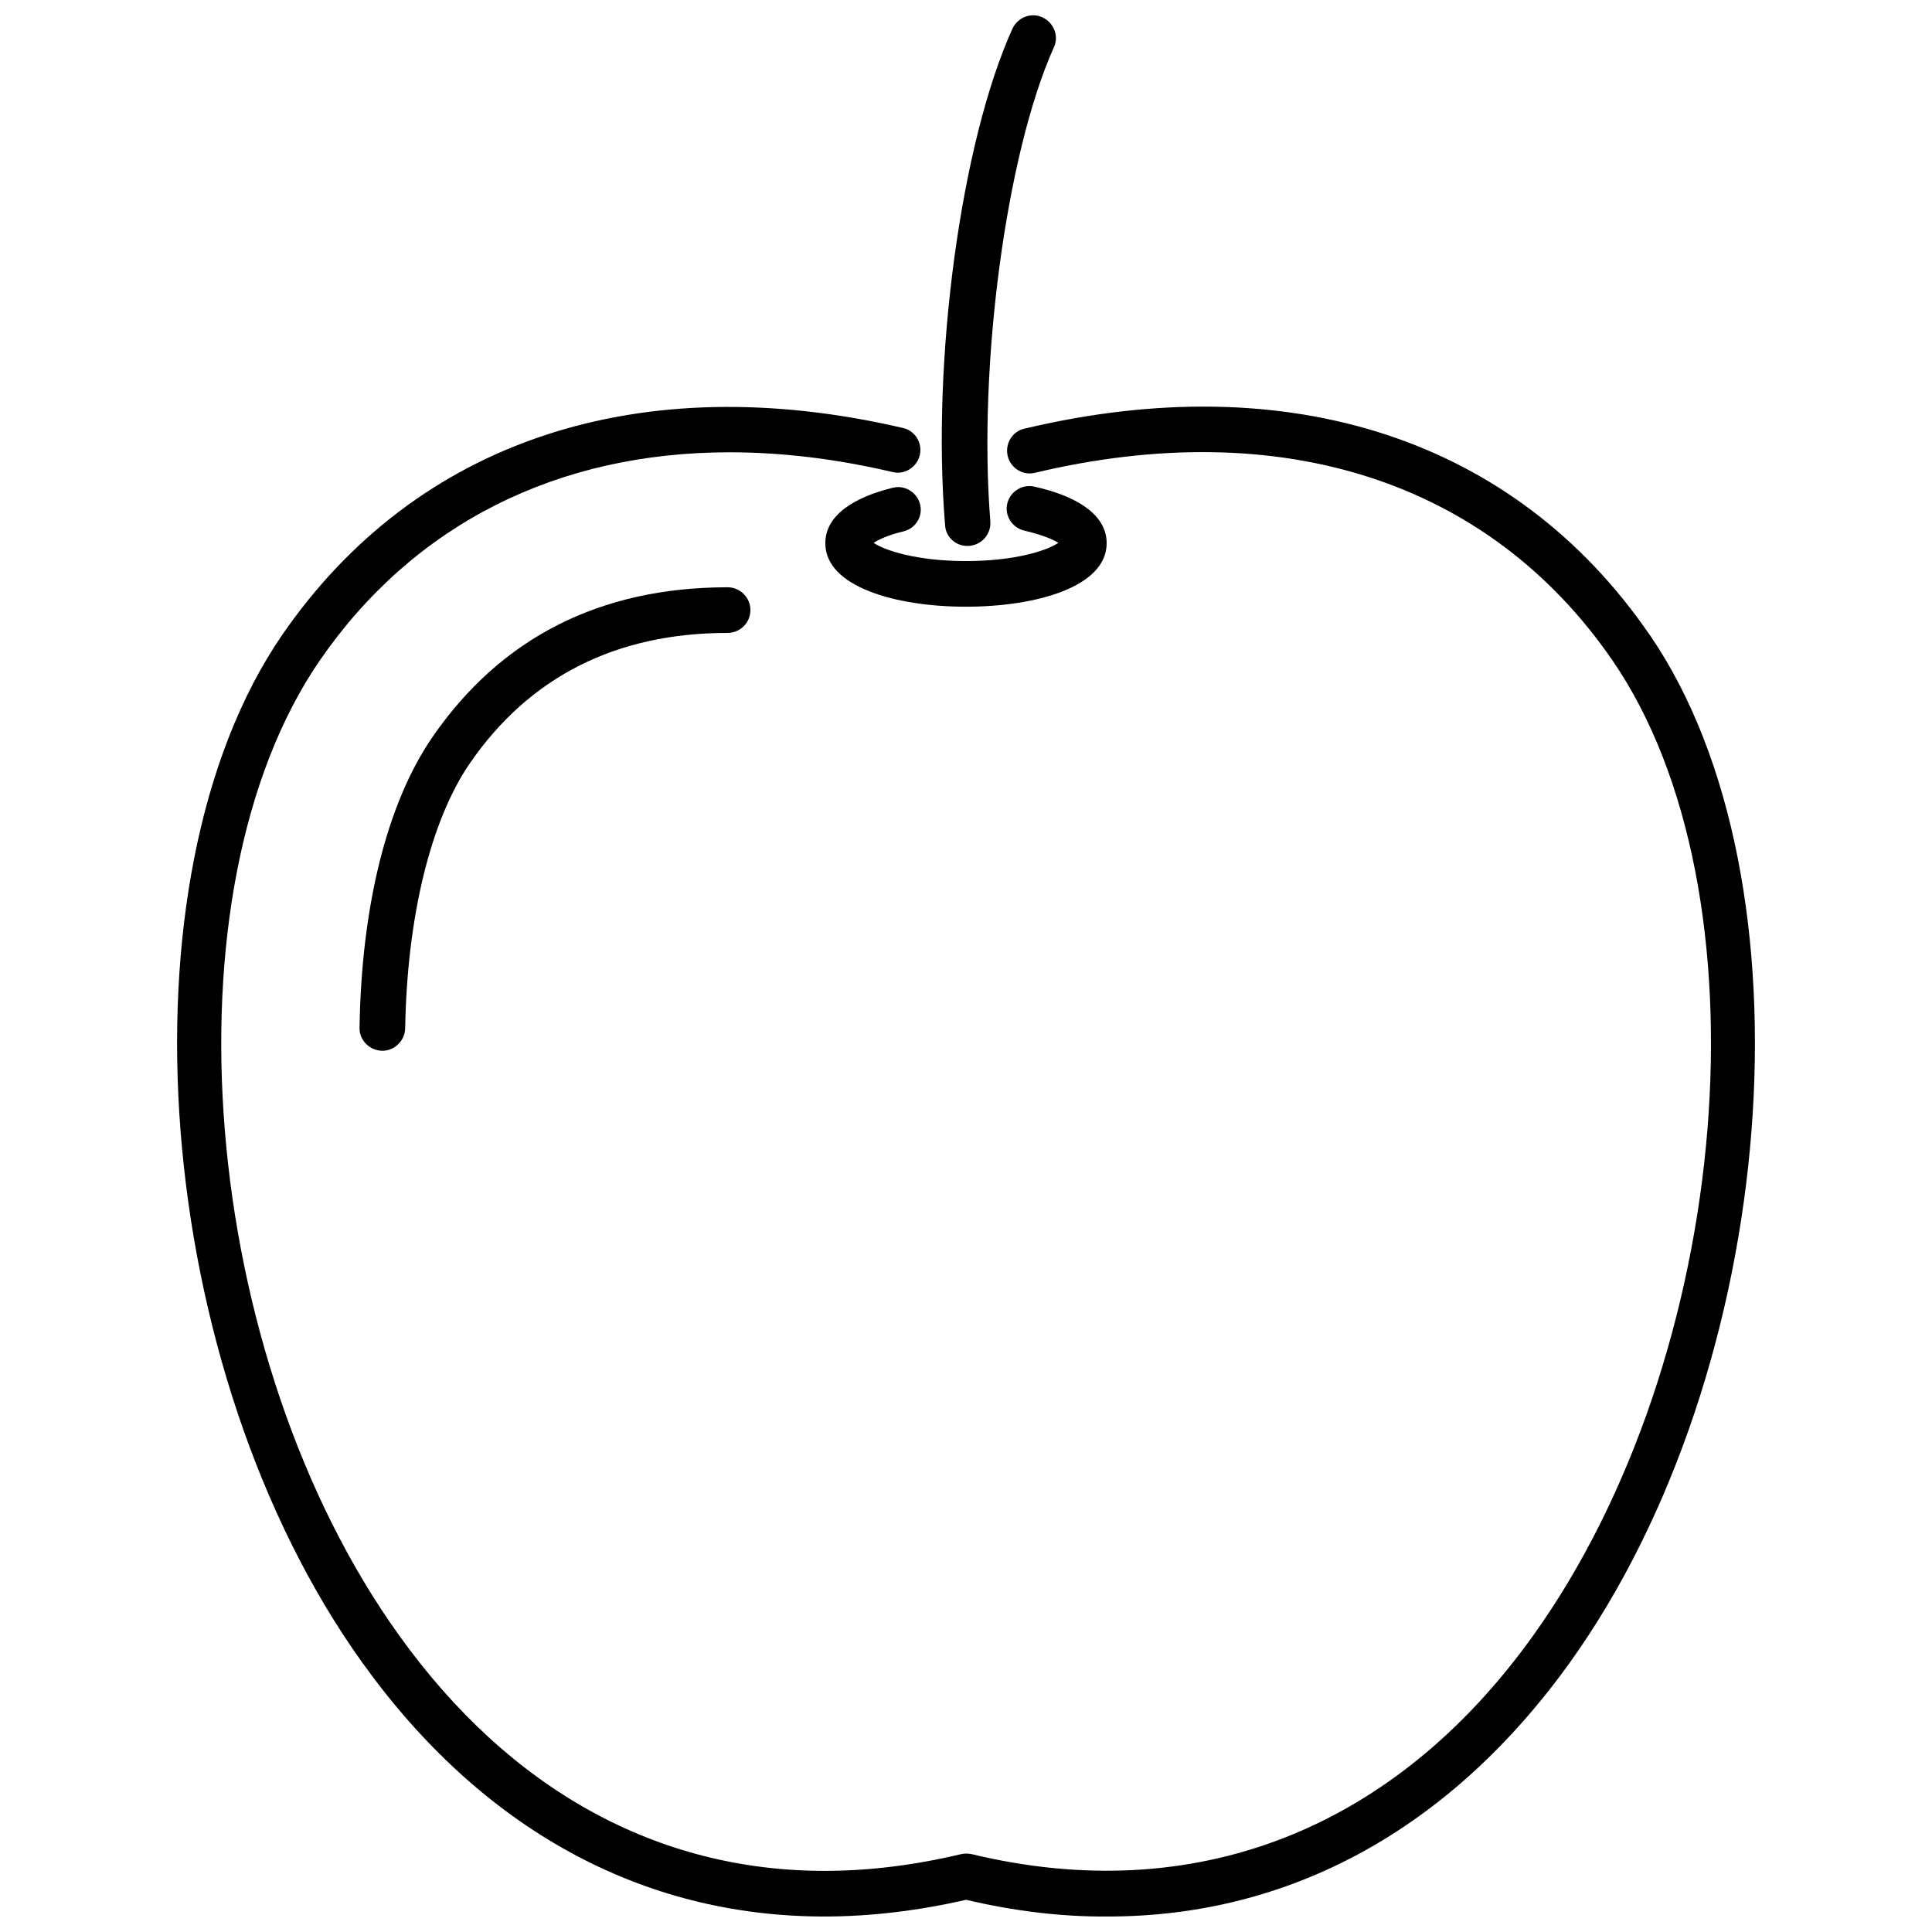 <?xml version="1.0" encoding="UTF-8"?>
<!-- Uploaded to: ICON Repo, www.svgrepo.com, Generator: ICON Repo Mixer Tools -->
<svg width="800px" height="800px" version="1.1" viewBox="144 144 512 512" xmlns="http://www.w3.org/2000/svg">
 <defs>
  <clipPath id="b">
   <path d="m393 148.09h31v140.91h-31z"/>
  </clipPath>
  <clipPath id="a">
   <path d="m190 251h420v400.9h-420z"/>
  </clipPath>
 </defs>
 <path d="m258.53 339.44c-11.891 17.332-18.742 44.535-19.246 76.883-0.102 3.324 2.621 6.047 5.945 6.144h0.102c3.223 0 5.945-2.621 6.047-5.945 0.504-29.523 6.75-55.117 17.129-70.23 15.82-22.973 38.793-34.562 68.316-34.562 3.324 0 6.047-2.719 6.047-6.047 0-3.324-2.719-6.047-6.047-6.047-33.855 0.004-60.156 13.402-78.293 39.805z"/>
 <g clip-path="url(#b)">
  <path d="m400.91 288.66c3.324-0.301 5.742-3.125 5.543-6.449-3.324-41.312 4.231-97.637 16.828-125.65 1.41-3.023 0-6.551-3.023-7.961-3.023-1.41-6.551 0-7.961 3.023-13.602 30.027-21.461 87.762-17.836 131.59 0.199 3.324 3.125 5.742 6.449 5.441z"/>
 </g>
 <path d="m388.01 279.09c0-3.828-3.629-6.75-7.356-5.844-10.277 2.519-17.938 7.254-17.938 14.711 0 11.586 18.742 16.828 37.281 16.828 18.539 0 37.281-5.238 37.281-16.828 0-7.758-8.262-12.594-19.246-15.012-3.727-0.805-7.254 2.117-7.254 5.844 0 2.82 2.016 5.238 4.734 5.844 4.332 1.008 7.356 2.215 8.969 3.223-2.922 2.016-11.488 4.836-24.484 4.836-13 0-21.562-2.82-24.484-4.836 1.41-0.906 4.031-2.117 7.859-3.023 2.723-0.605 4.637-3.023 4.637-5.742z"/>
 <g clip-path="url(#a)">
  <path d="m581.17 312.23c-35.668-51.992-95.523-71.34-165.75-54.613-2.719 0.605-4.535 3.125-4.535 5.844 0 3.828 3.629 6.75 7.356 5.844 65.191-15.516 120.31 2.117 153.06 49.676 42.117 61.262 32.043 184.5-21.059 258.55-36.98 51.59-89.777 72.043-148.72 57.836-0.906-0.203-1.914-0.203-2.82 0-12.293 2.922-24.383 4.434-36.172 4.434-44.441 0.004-83.434-21.559-112.66-62.27-53.203-73.961-63.176-197.19-21.16-258.45 24.988-36.273 63.078-55.219 108.62-55.219 13.805 0 28.215 1.715 43.227 5.238 3.727 0.906 7.356-2.016 7.356-5.844 0-2.82-1.914-5.238-4.637-5.844-69.727-16.223-128.98 3.223-164.54 54.914-44.434 64.793-34.359 194.68 21.262 272.26 31.539 44.031 73.961 67.309 122.43 67.309 12.191 0 24.887-1.512 37.586-4.434 12.797 3.023 25.391 4.535 37.586 4.434 48.164 0 90.688-23.074 122.43-67.309 55.617-77.586 65.695-207.47 21.156-272.36z"/>
 </g>
</svg>